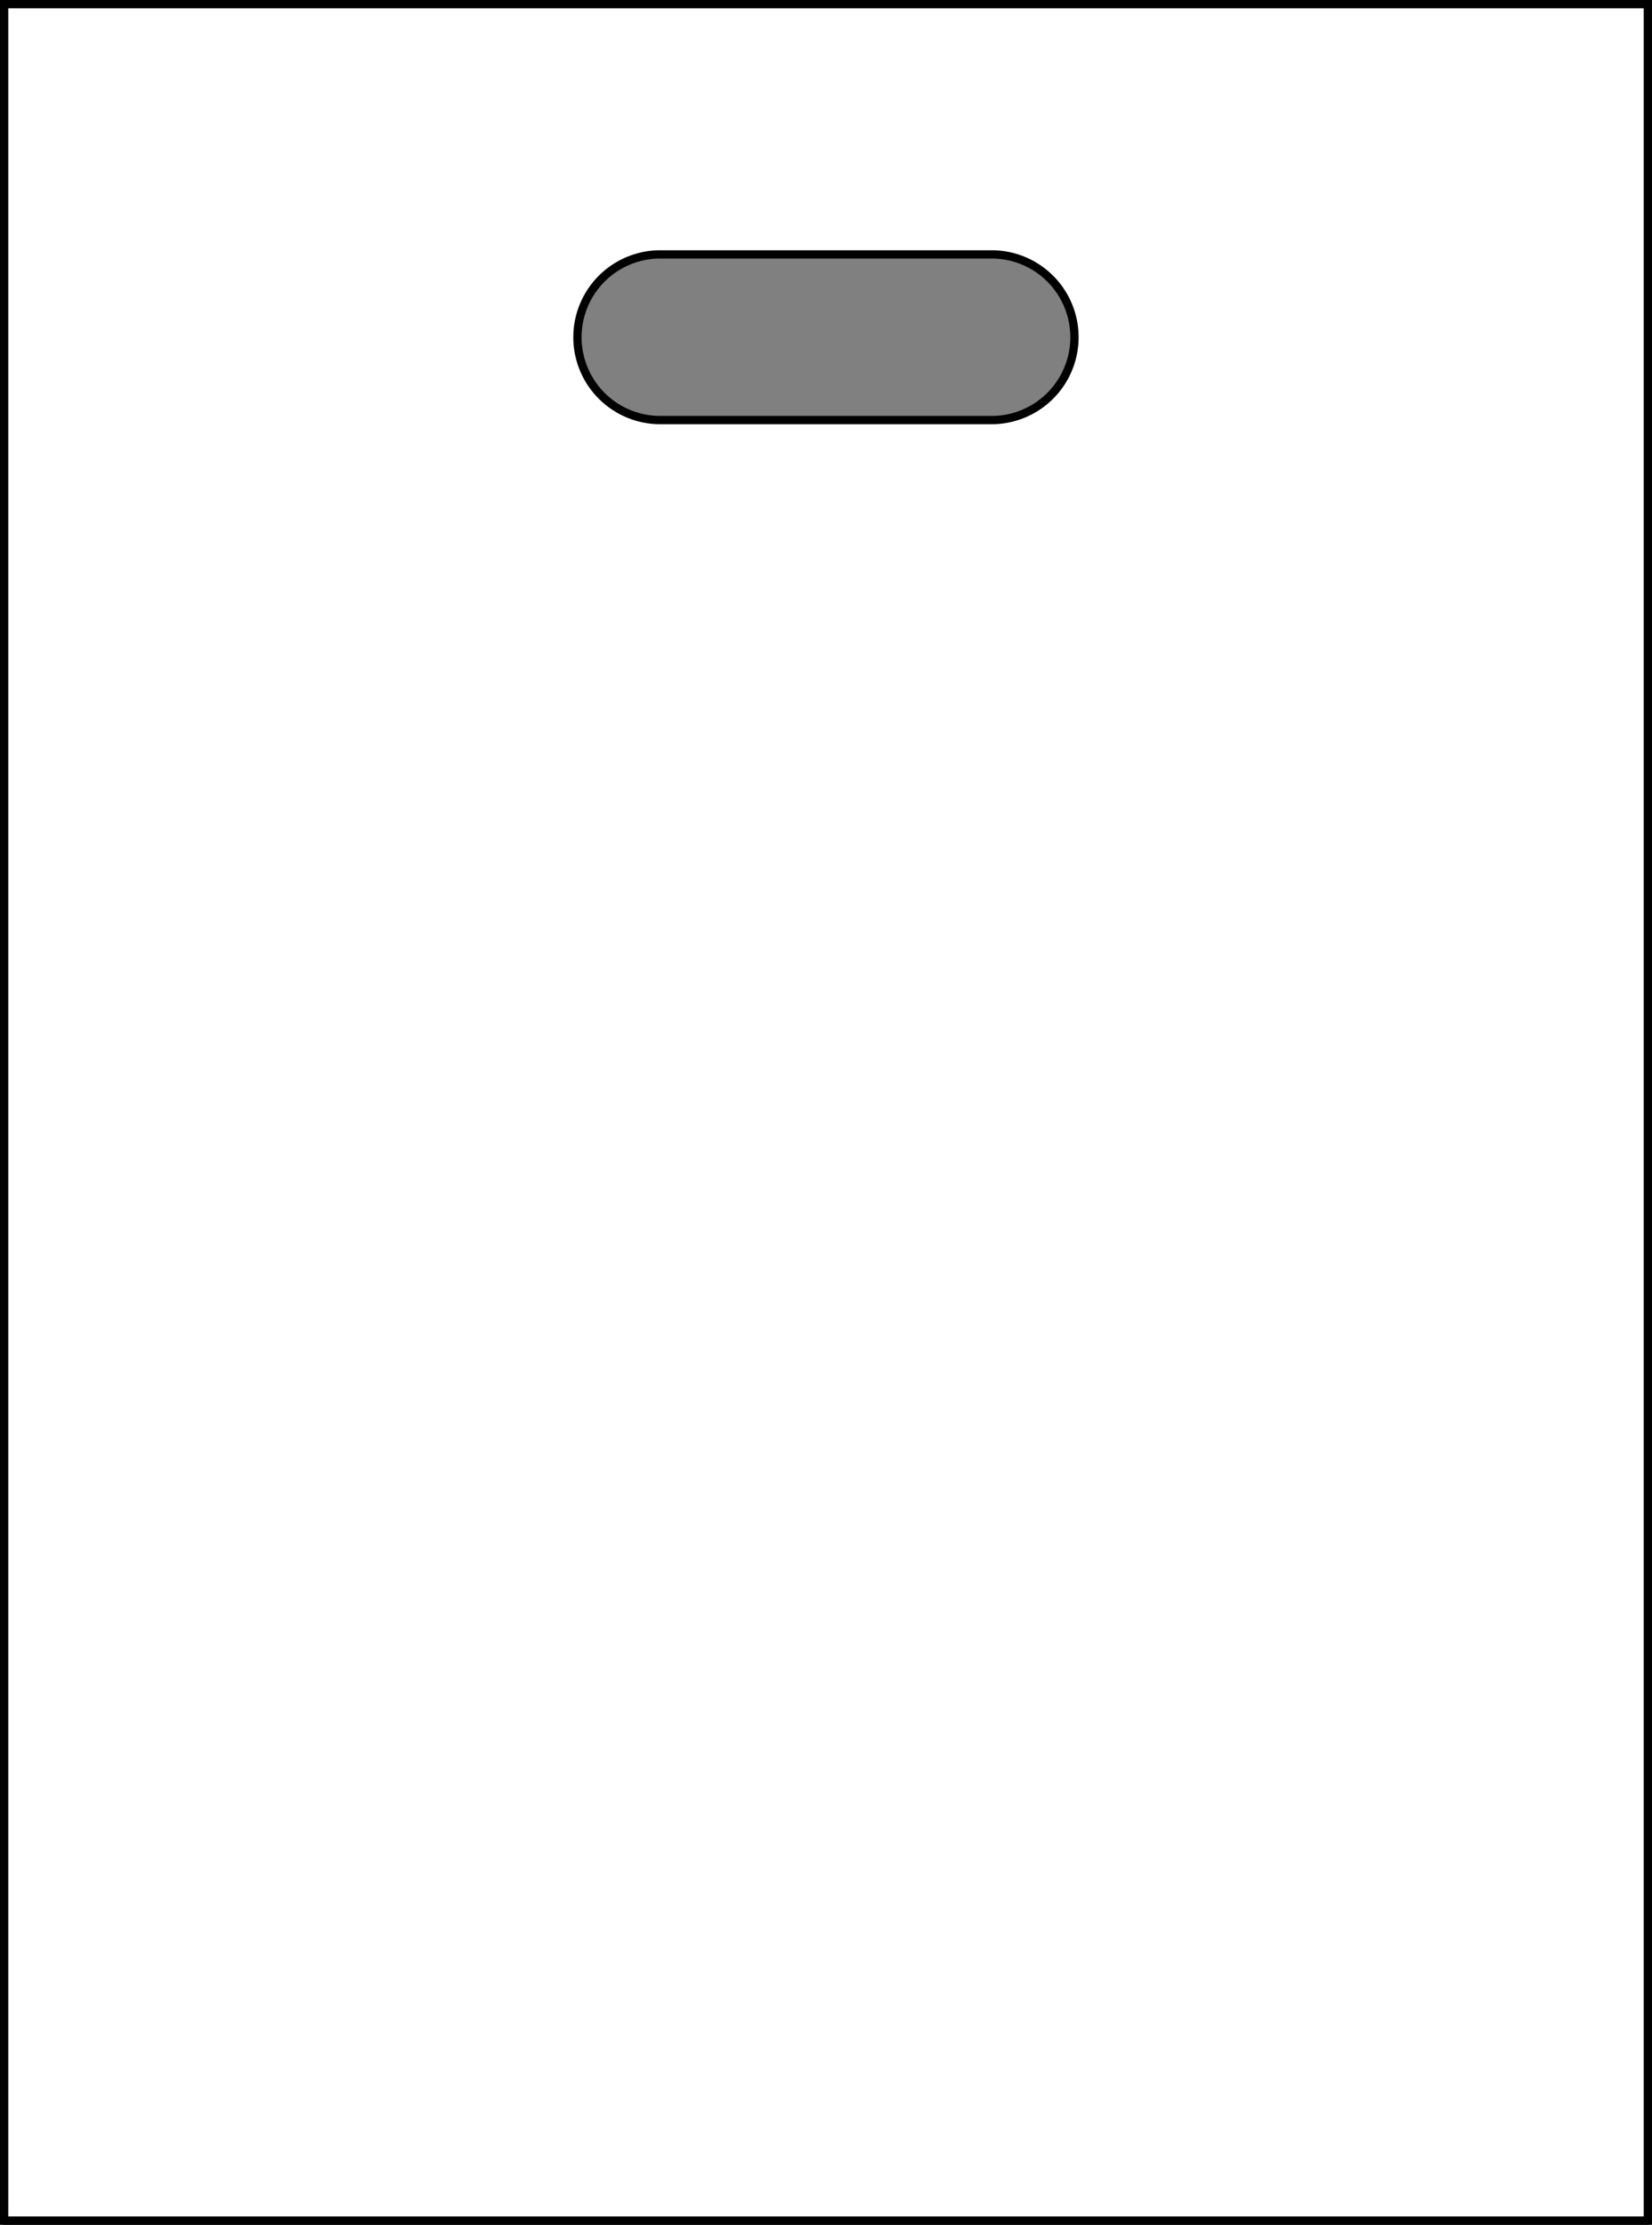 <svg xmlns="http://www.w3.org/2000/svg" viewBox="0 0 199.43 268.56">
  <rect x="0" y="0" width="199.43" height="268.56" fill="#808080" stroke="none"/>
  <defs>
    <style>
      .cls-1 {
        fill: none;
        stroke-linejoin: round;
      }

      .cls-1, .cls-2 {
        stroke: #000;
      }

      .cls-2 {
        fill: #fff;
      }
    </style>
  </defs>
  <title>アセット 4</title>
  <g id="レイヤー_2" data-name="レイヤー 2">
    <g id="レイヤー_1-2" data-name="レイヤー 1">
      <g>
        <rect class="cls-1" x="0.5" y="0.5" width="198.43" height="267.56"/>
        <path class="cls-2" d="M.5.5V268.06H198.93V.5ZM119.71,50.71h-40a10,10,0,0,1,0-20h40a10,10,0,0,1,0,20Z"/>
      </g>
    </g>
  </g>
</svg>
